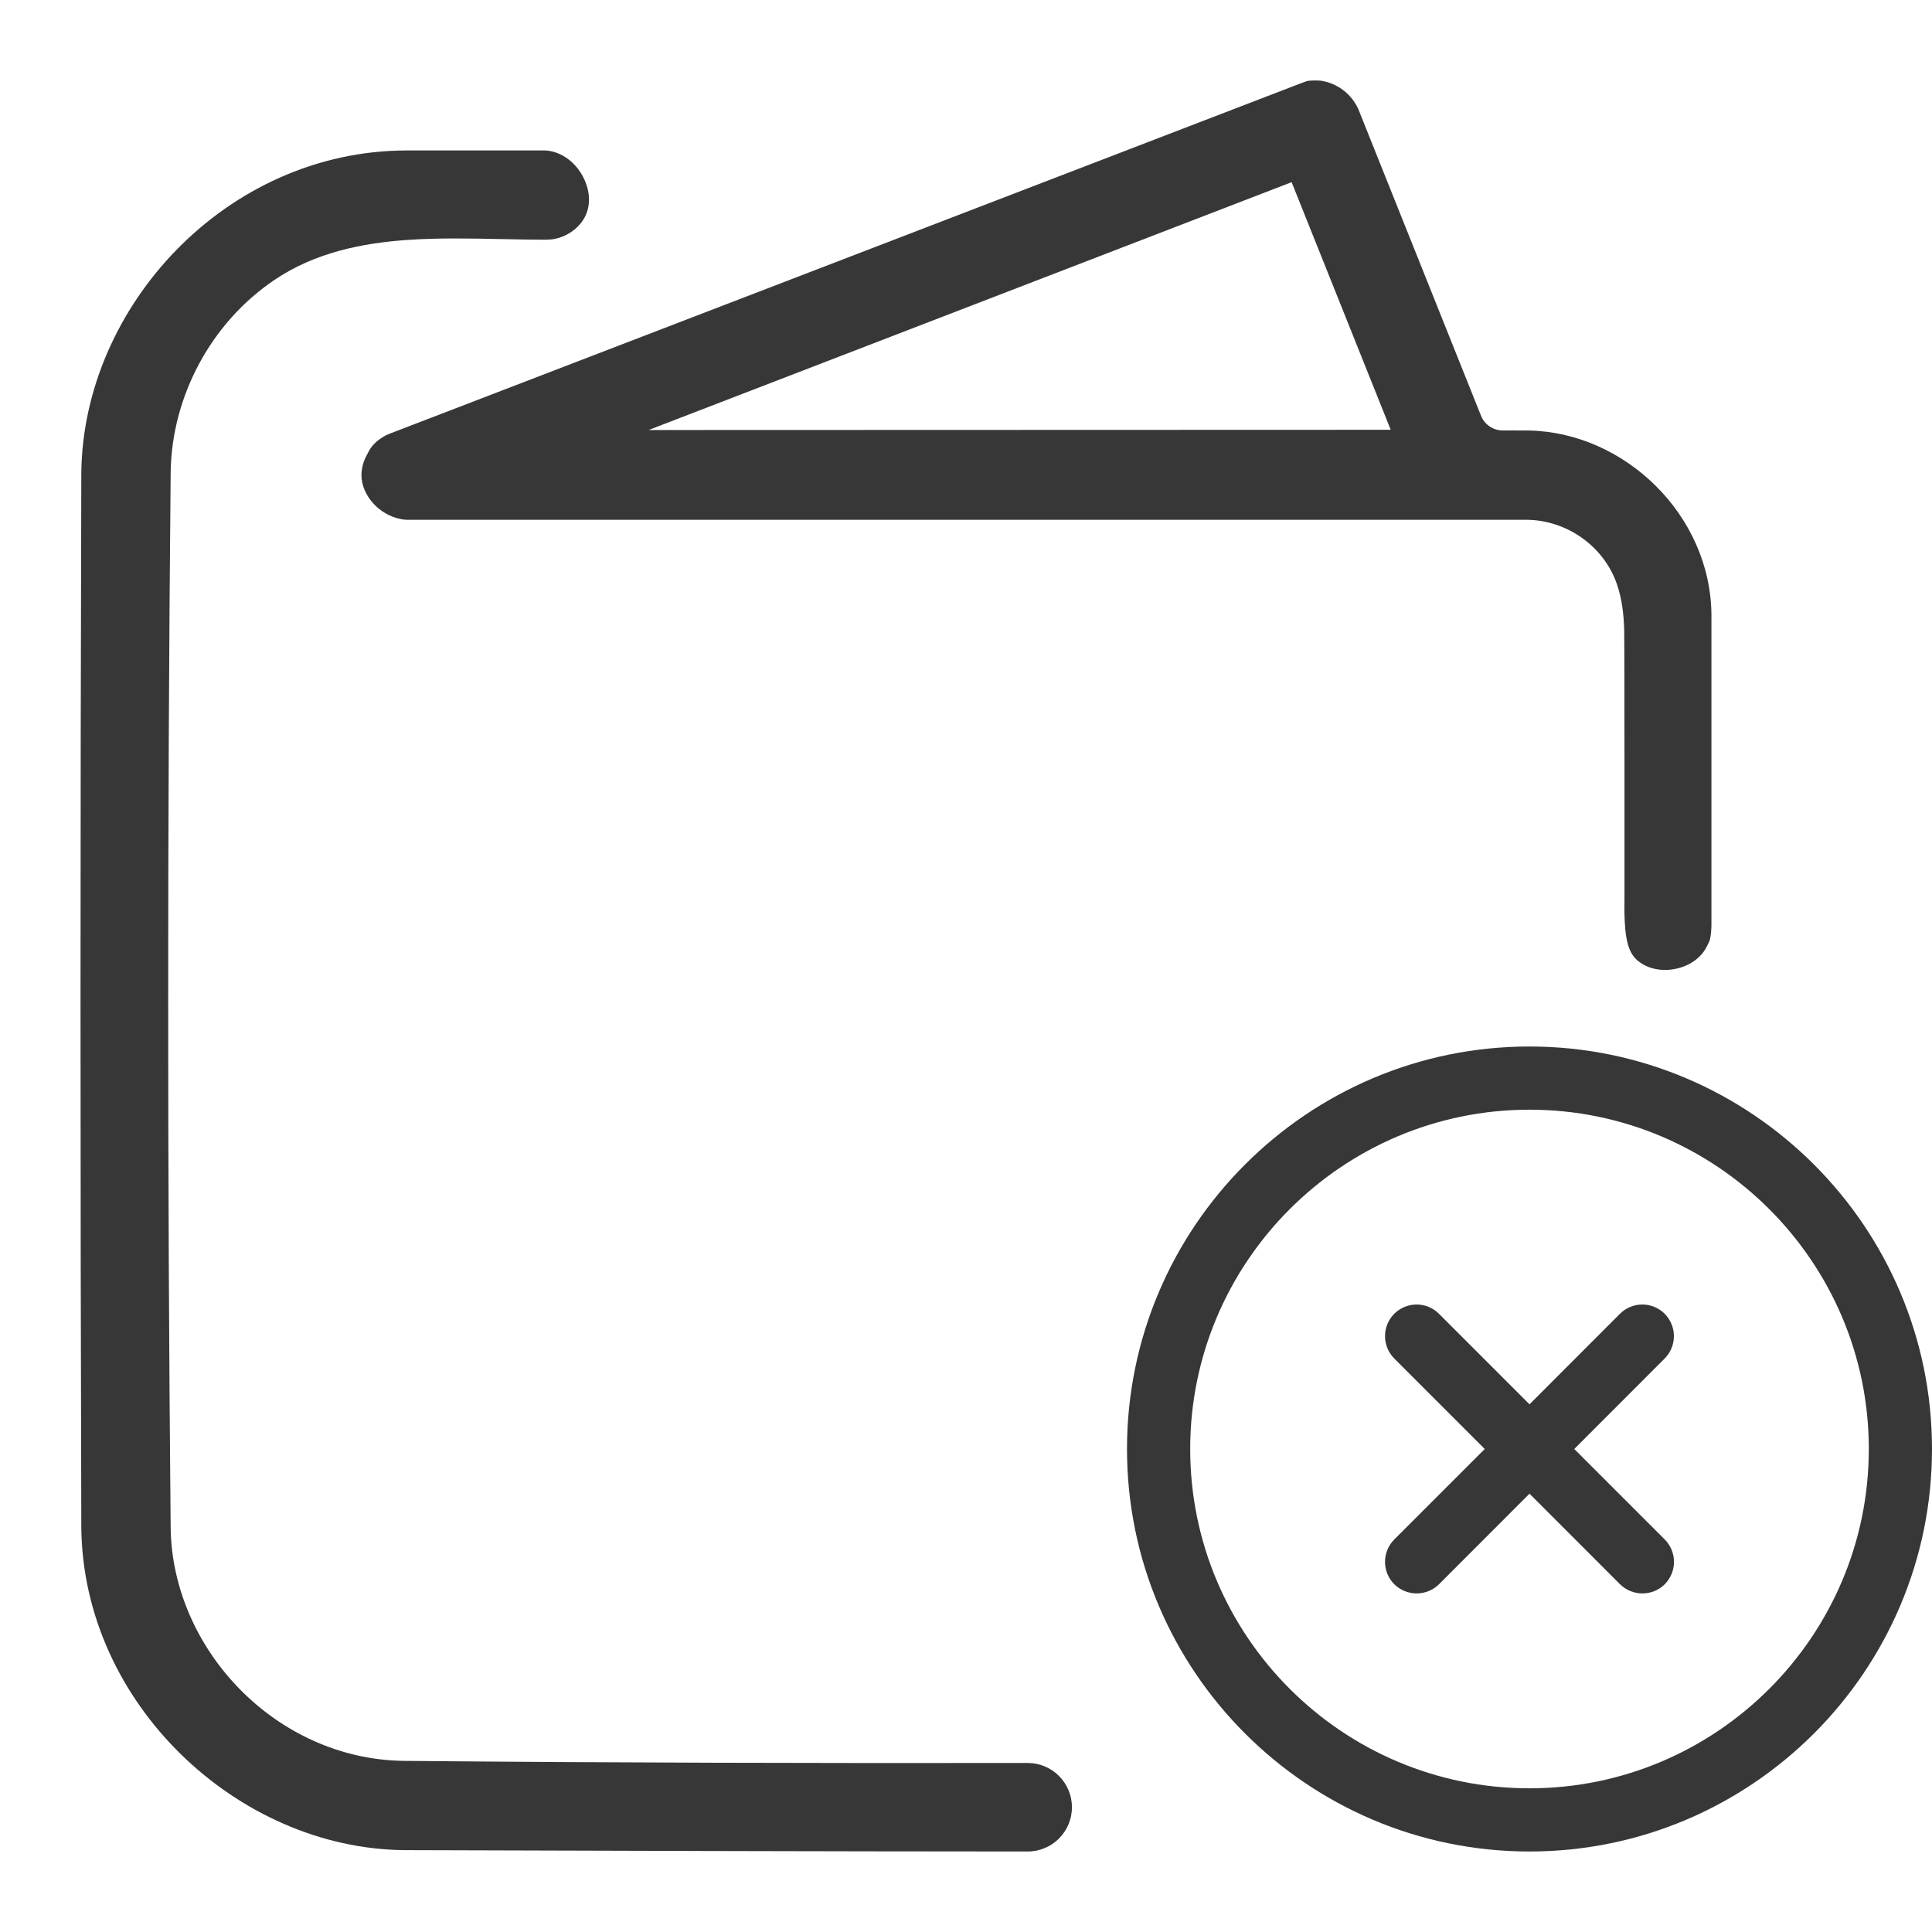 <svg width="24" height="24" viewBox="0 0 24 24" fill="none" xmlns="http://www.w3.org/2000/svg">
<g clip-path="url(#clip0_4167_1414)">
<path fill-rule="evenodd" clip-rule="evenodd" d="M20.68 19.124L19.556 18L20.679 16.876C20.832 16.722 20.832 16.474 20.679 16.32C20.526 16.167 20.277 16.167 20.124 16.32L19 17.445L17.875 16.32C17.722 16.167 17.473 16.167 17.32 16.32C17.167 16.474 17.167 16.722 17.32 16.876L18.444 18L17.32 19.124C17.167 19.278 17.167 19.526 17.32 19.68C17.396 19.755 17.497 19.794 17.598 19.794C17.697 19.794 17.798 19.757 17.876 19.68L19 18.555L20.124 19.68C20.201 19.755 20.302 19.794 20.402 19.794C20.502 19.794 20.603 19.757 20.68 19.68C20.833 19.526 20.833 19.278 20.68 19.124ZM19 23C21.757 23 24 20.757 24 18C24 15.243 21.757 13 19 13C16.243 13 14 15.243 14 18C14 20.757 16.243 23 19 23ZM19 13.785C21.324 13.785 23.215 15.676 23.215 18C23.215 20.324 21.324 22.215 19 22.215C16.676 22.215 14.785 20.324 14.785 18C14.785 15.676 16.676 13.785 19 13.785Z" fill="#373737"/>
<path fill-rule="evenodd" clip-rule="evenodd" d="M4.569 5.629C4.566 5.635 4.563 5.64 4.56 5.646C4.514 5.729 4.49 5.818 4.49 5.902C4.49 6.145 4.701 6.395 4.979 6.448L4.981 6.449L4.982 6.449C4.999 6.453 5.021 6.455 5.04 6.456L5.042 6.456L5.044 6.456L5.045 6.457L5.046 6.457L5.048 6.457L5.052 6.457L5.054 6.457L5.056 6.457L18.963 6.457C19.465 6.46 19.925 6.788 20.086 7.257C20.15 7.442 20.17 7.636 20.176 7.811C20.181 7.92 20.18 11.03 20.18 11.131L20.18 11.133L20.18 11.134C20.179 11.198 20.179 11.258 20.179 11.317C20.183 11.653 20.225 11.823 20.329 11.92C20.445 12.027 20.618 12.07 20.796 12.039C20.975 12.008 21.122 11.907 21.193 11.775C21.225 11.716 21.233 11.698 21.24 11.675C21.247 11.651 21.256 11.607 21.26 11.505V7.64C21.252 6.397 20.182 5.371 18.993 5.348C18.889 5.348 18.786 5.347 18.684 5.347H18.667C18.549 5.347 18.442 5.275 18.398 5.165L16.873 1.354C16.784 1.16 16.606 1.029 16.397 1.001C16.294 0.997 16.254 1.003 16.239 1.007C16.23 1.009 16.224 1.01 16.197 1.021C16.186 1.025 16.169 1.031 16.151 1.038L4.852 5.383C4.847 5.385 4.843 5.386 4.839 5.388C4.837 5.389 4.834 5.39 4.834 5.39C4.832 5.391 4.829 5.392 4.827 5.393L4.826 5.394C4.81 5.4 4.804 5.403 4.797 5.406C4.791 5.409 4.784 5.413 4.769 5.422C4.664 5.482 4.603 5.555 4.569 5.629ZM16.045 2.263L17.276 5.339L8.057 5.342L16.045 2.263Z" fill="#373737"/>
<path d="M1.01 18.974C1.031 21.168 2.956 22.963 5.02 22.983C7.602 22.991 10.184 22.999 12.766 23C13.07 23 13.316 22.754 13.316 22.45C13.316 22.146 13.069 21.9 12.765 21.9C10.18 21.904 7.593 21.898 5.007 21.874C3.425 21.849 2.143 20.488 2.12 18.985C2.079 14.612 2.079 10.237 2.12 5.865C2.134 4.916 2.627 4.006 3.407 3.479C3.911 3.138 4.493 3.02 5.067 2.98C5.451 2.954 5.847 2.962 6.227 2.97L6.23 2.97L6.234 2.97C6.418 2.974 6.599 2.977 6.777 2.978L6.808 2.976L6.81 2.976C6.832 2.975 6.841 2.975 6.85 2.974C6.858 2.973 6.869 2.972 6.89 2.968C7.01 2.944 7.124 2.879 7.204 2.786C7.336 2.634 7.351 2.422 7.255 2.221C7.159 2.018 6.974 1.881 6.776 1.869H5.044C2.811 1.876 1.03 3.806 1.01 5.878C0.997 10.243 0.997 14.609 1.01 18.974Z" fill="#373737"/>
</g>
<defs>
<clipPath id="clip0_4167_1414">
<rect width="24" height="24" fill="white"/>
</clipPath>
</defs>
</svg>
